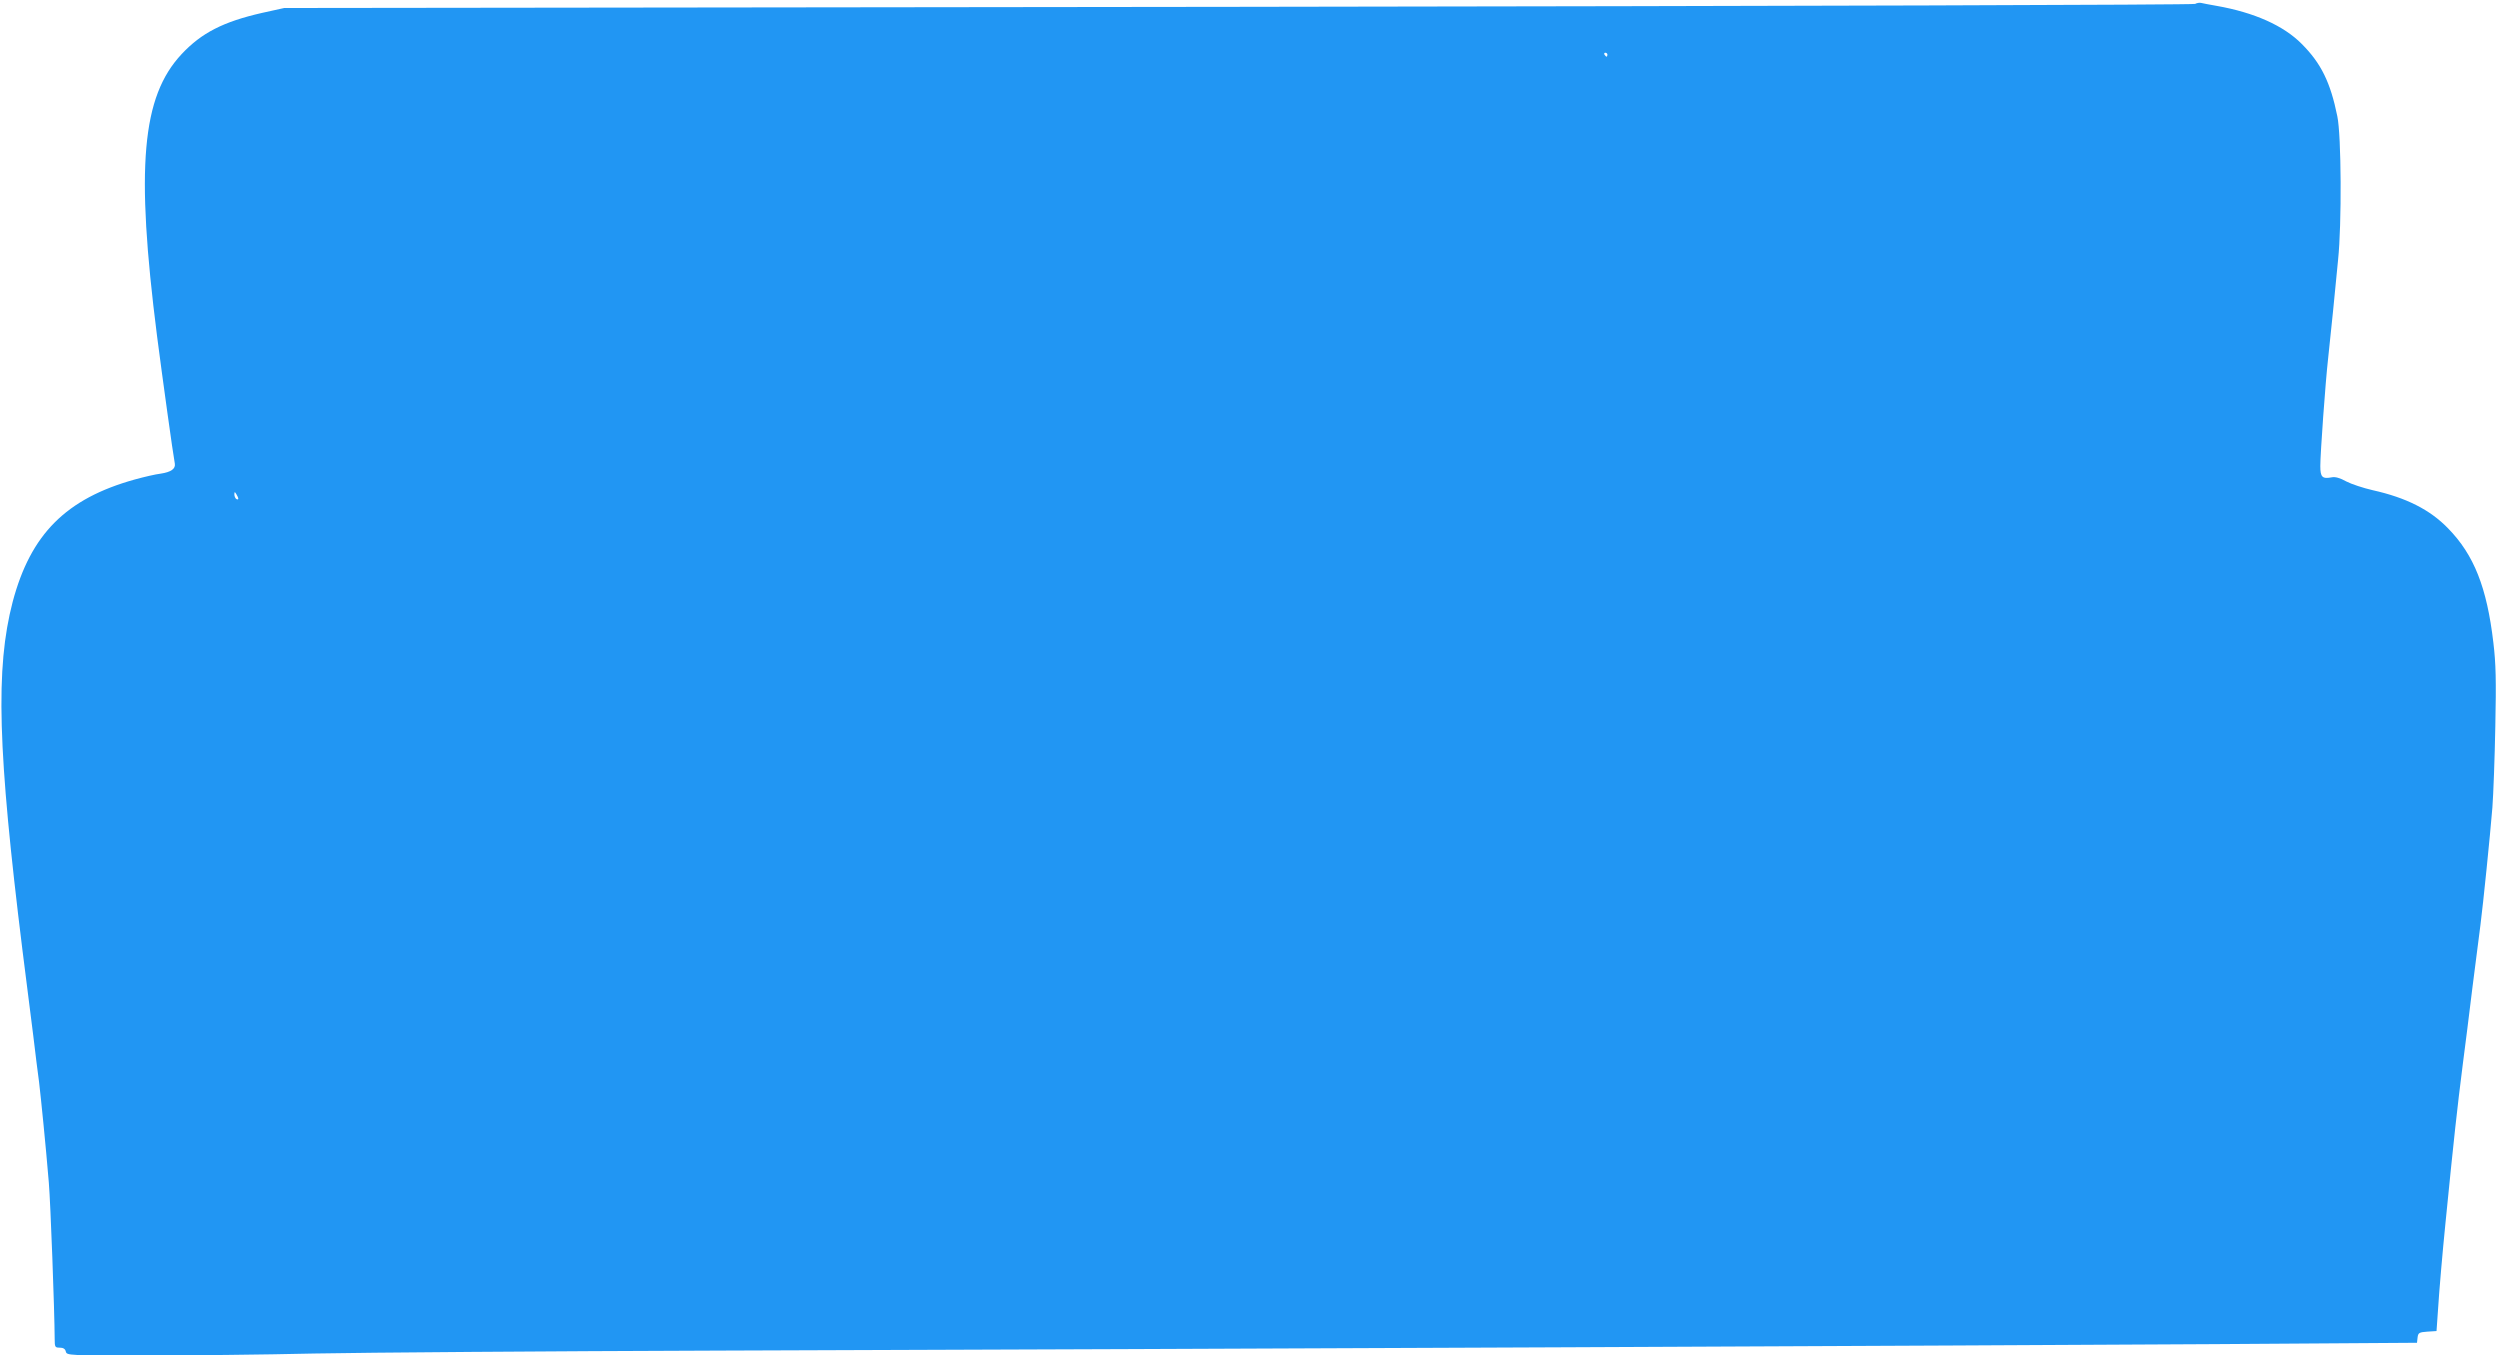 <?xml version="1.0" standalone="no"?>
<!DOCTYPE svg PUBLIC "-//W3C//DTD SVG 20010904//EN"
 "http://www.w3.org/TR/2001/REC-SVG-20010904/DTD/svg10.dtd">
<svg version="1.0" xmlns="http://www.w3.org/2000/svg"
 width="1280pt" height="694pt" viewBox="0 0 1280 694"
 preserveAspectRatio="xMidYMid meet">
<g transform="translate(0,694) scale(0.1,-0.1)"
fill="#2196f3" stroke="none">
<path d="M11239 6920 c-9 -5 -2017 -11 -4900 -15 l-4884 -6 -113 -25 c-198
-45 -310 -102 -412 -211 -204 -218 -236 -578 -126 -1443 27 -209 82 -607 91
-653 5 -27 -19 -44 -72 -52 -26 -3 -86 -17 -133 -30 -352 -98 -533 -280 -625
-626 -89 -341 -77 -758 50 -1784 19 -148 43 -344 55 -435 11 -91 24 -199 30
-240 10 -85 34 -322 50 -515 9 -108 29 -648 30 -802 0 -40 2 -43 26 -43 17 0
28 -6 31 -20 5 -20 14 -20 405 -20 220 0 610 4 867 10 256 5 1193 12 2081 15
2475 8 6485 26 7645 33 l1040 7 3 27 c3 24 8 27 50 30 l47 3 7 100 c7 113 24
305 38 445 45 453 60 588 90 825 11 83 33 258 49 390 17 132 35 276 41 320 14
109 49 453 61 600 5 66 12 253 15 415 5 235 3 323 -10 430 -33 282 -99 449
-232 585 -93 96 -215 157 -385 195 -48 11 -109 31 -136 45 -32 18 -57 25 -75
21 -48 -9 -58 1 -58 58 0 63 26 428 40 551 5 50 16 158 25 240 8 83 20 202 26
265 19 181 17 637 -4 735 -35 173 -83 271 -182 370 -93 94 -243 161 -436 195
-35 6 -71 13 -79 15 -8 2 -22 0 -31 -5z m-3009 -260 c0 -5 -2 -10 -4 -10 -3 0
-8 5 -11 10 -3 6 -1 10 4 10 6 0 11 -4 11 -10z m-7010 -2273 c0 -5 -4 -5 -10
-2 -5 3 -10 14 -10 23 0 15 2 15 10 2 5 -8 10 -19 10 -23z"/>
</g>
</svg>
